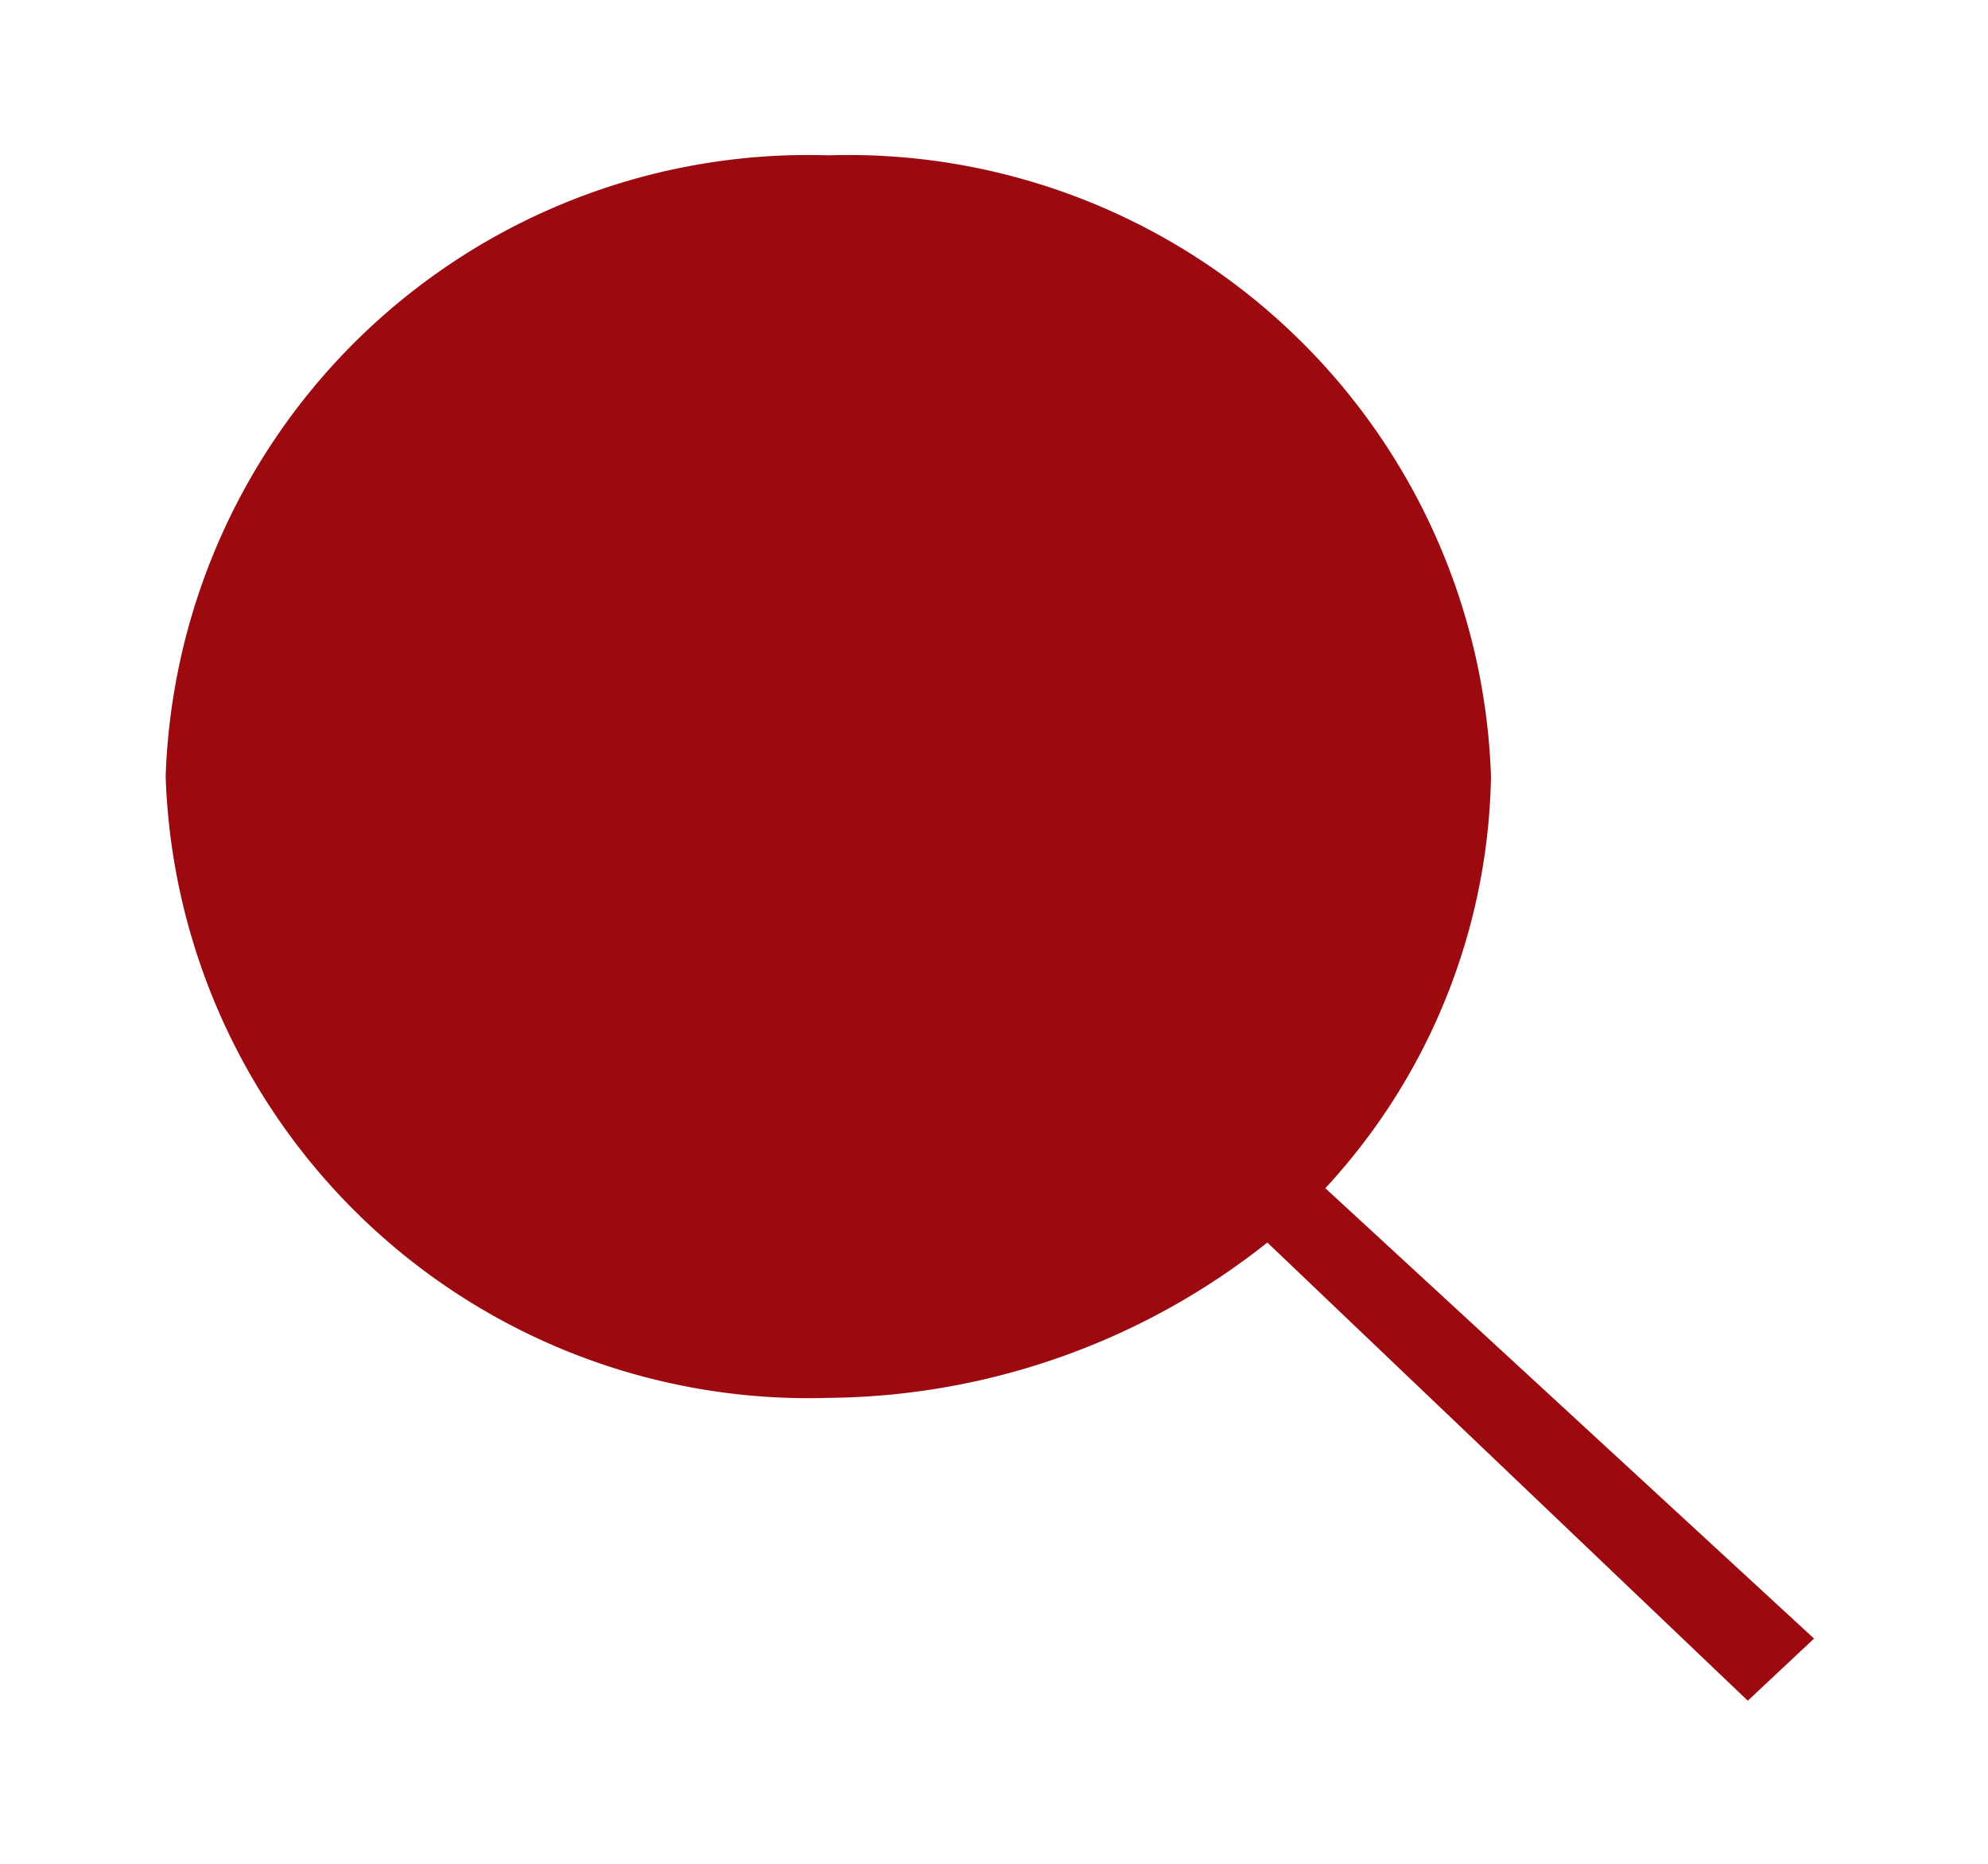 <svg id="Icons_search_" data-name="Icons/search " xmlns="http://www.w3.org/2000/svg" width="24" height="22.5" viewBox="0 0 24 22.5">
  <rect id="borders" width="24" height="22.5" fill="none"/>
  <path id="Shape" d="M13.3,13.125A8.63,8.63,0,0,1,8,15,7.763,7.763,0,0,1,0,7.5,7.763,7.763,0,0,1,8,0a7.763,7.763,0,0,1,8,7.5,7.507,7.507,0,0,1-2,4.969l5.9,5.437-.8.75Z" transform="translate(2 1.875)" fill="#9c090f"/>
</svg>

